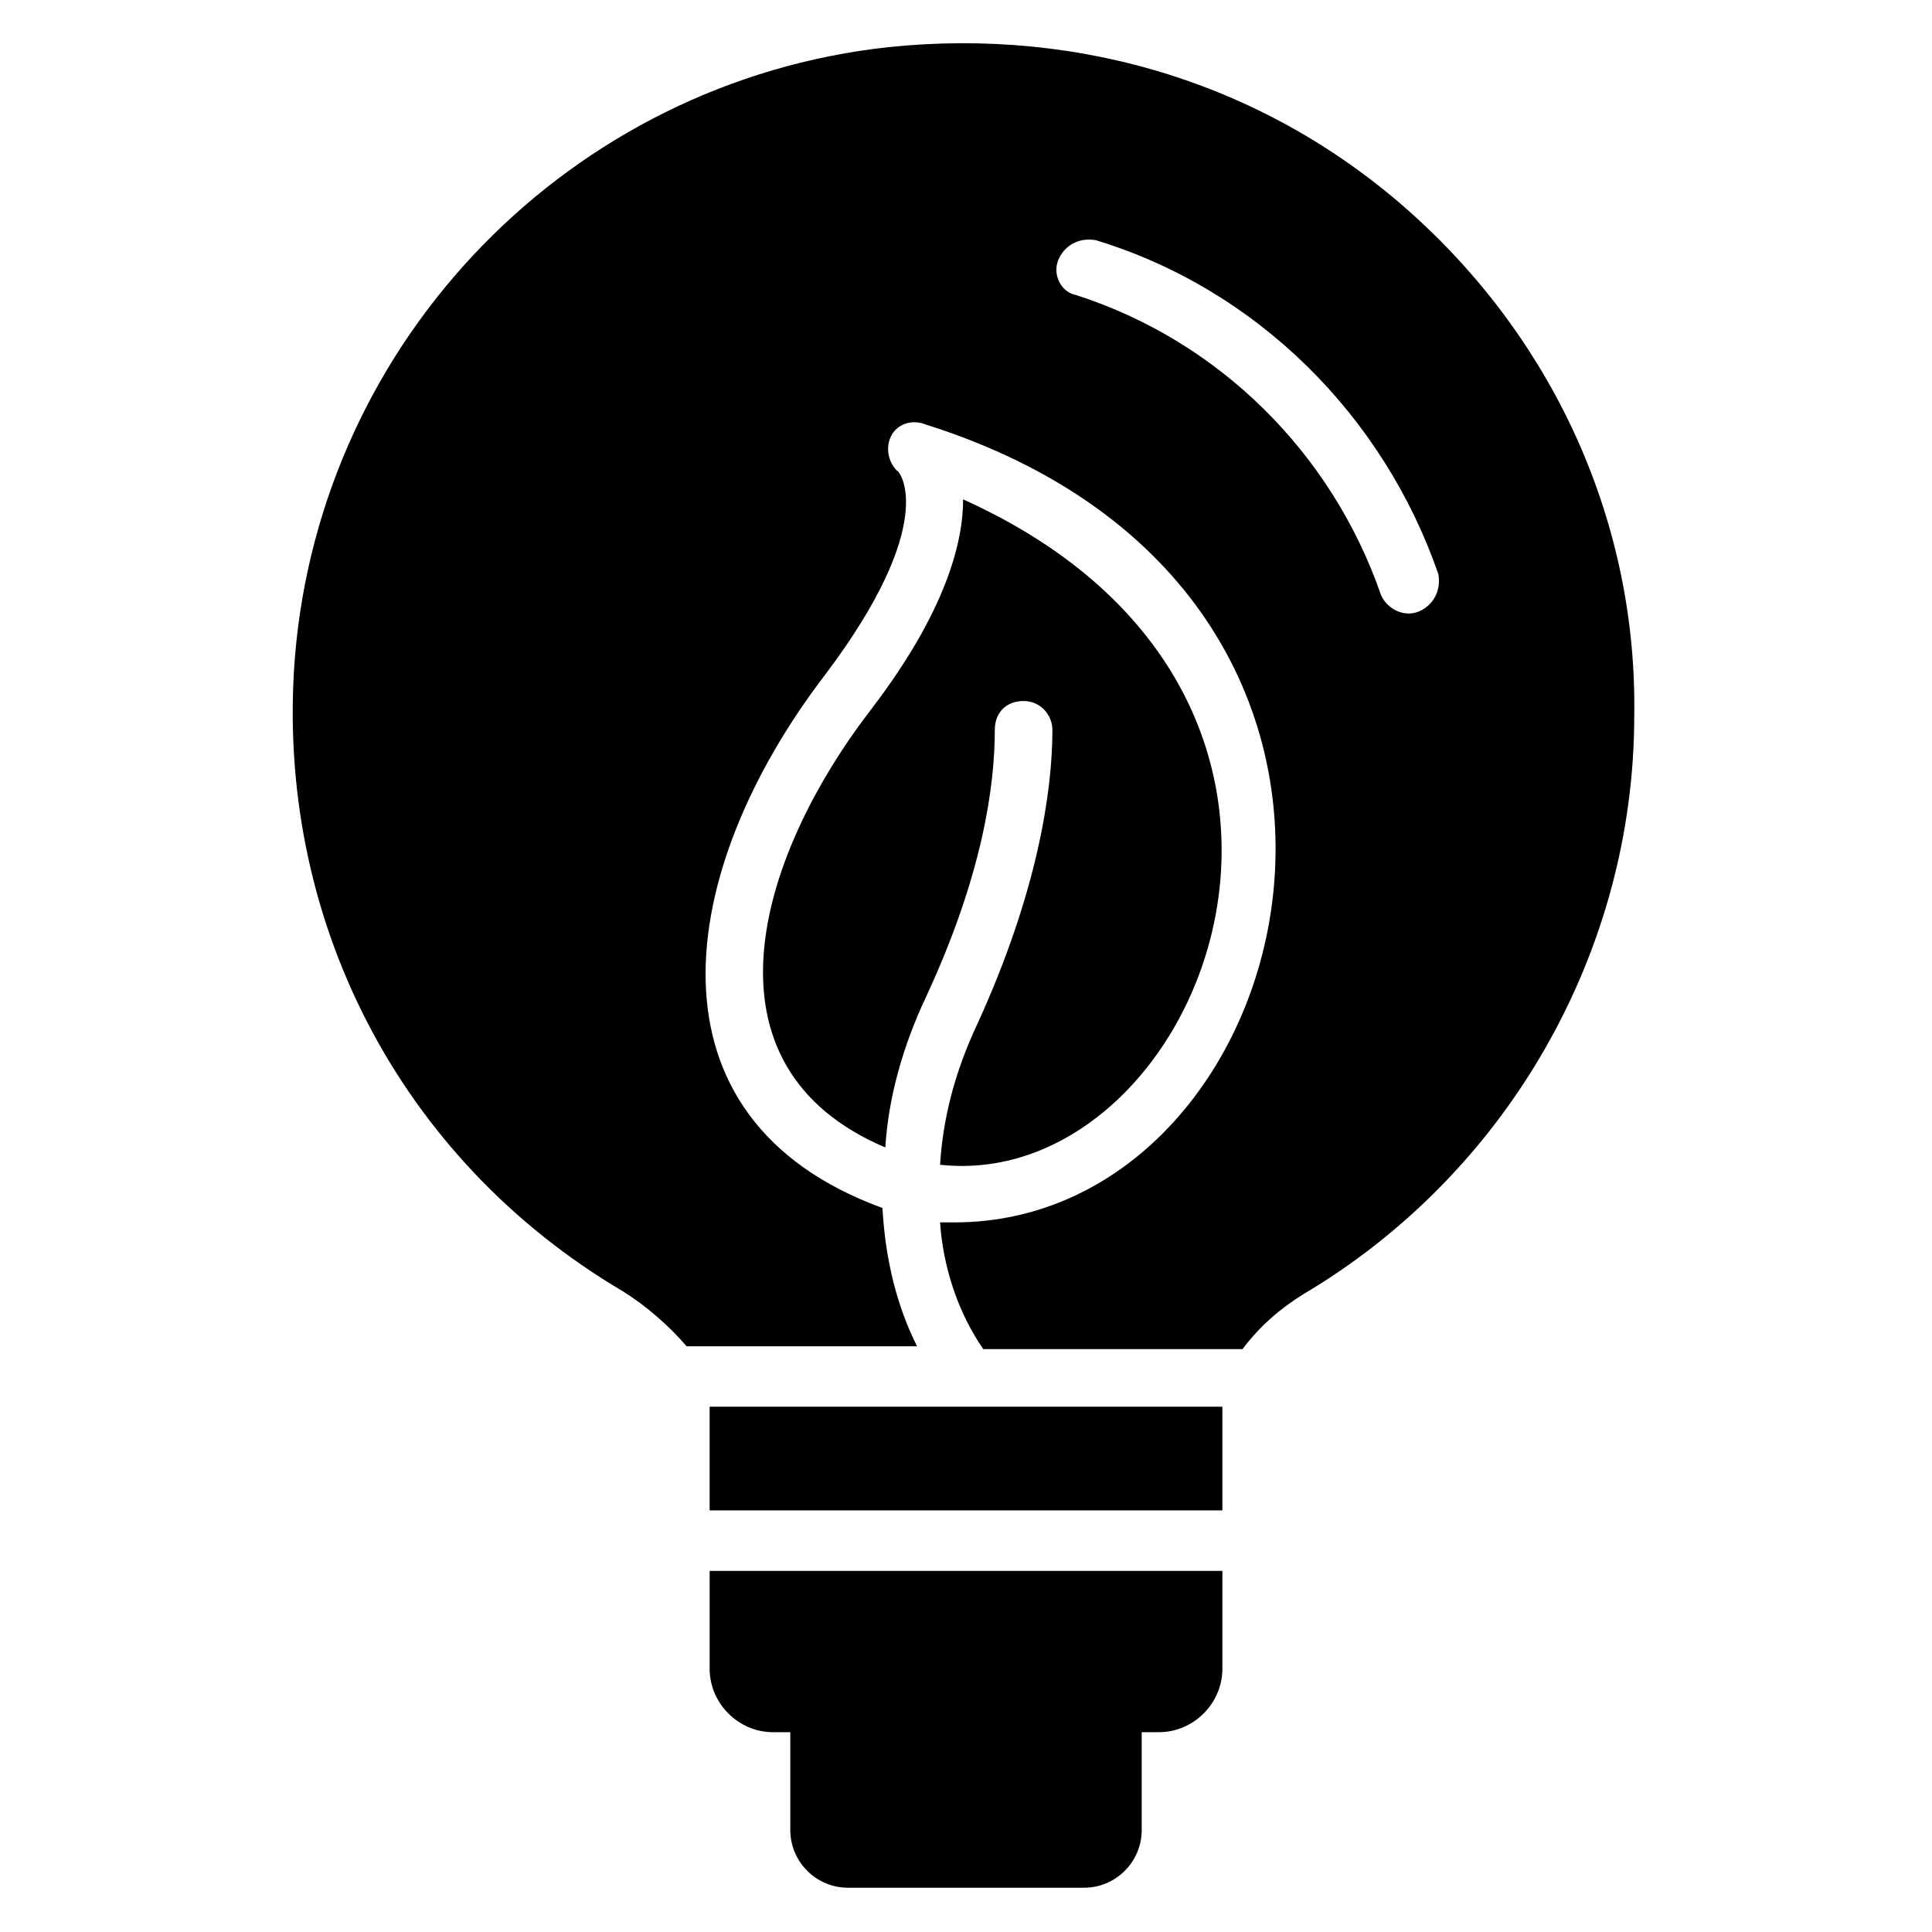 <?xml version="1.0" encoding="UTF-8"?>
<!-- Uploaded to: SVG Repo, www.svgrepo.com, Generator: SVG Repo Mixer Tools -->
<svg fill="#000000" width="800px" height="800px" version="1.1" viewBox="144 144 512 512" xmlns="http://www.w3.org/2000/svg">
 <g>
  <path d="m518.32 200.77c-38.168-34.352-87.785-49.617-138.93-44.273-83.969 9.16-150.38 77.098-157.25 161.83-5.344 68.703 27.48 132.82 87.023 167.94 6.106 3.816 12.215 9.16 16.793 14.504h61.066c-5.344-10.688-8.398-22.902-9.16-36.641-64.883-23.664-54.961-89.312-15.266-141.22 30.535-40.457 19.848-54.199 19.082-54.199-2.289-2.289-3.055-6.106-1.527-9.16 1.527-3.055 5.344-4.582 9.16-3.055 142.75 45.039 100.76 211.45 7.633 211.45h-3.816c0.762 11.449 4.582 23.664 11.449 33.586h68.703c4.582-6.106 9.922-10.688 16.031-14.504 54.199-32.062 87.785-90.84 87.785-153.43 0.766-50.379-20.609-98.469-58.777-132.82zm1.527 105.34c-3.816 1.527-8.398-0.762-9.922-4.582-12.977-37.402-42.746-67.176-80.914-79.387-3.82-0.762-6.109-5.34-4.582-9.16 1.527-3.816 5.344-6.106 9.922-5.344 42.746 12.977 76.336 46.562 90.84 88.547 0.762 4.582-1.527 8.398-5.344 9.926z"/>
  <path d="m332.06 516.79h135.88v27.48h-135.88z"/>
  <path d="m467.94 560.3v25.953c0 9.16-7.633 16.793-16.793 16.793h-4.582v25.957c0 8.398-6.871 15.266-15.266 15.266h-62.594c-8.398 0-15.266-6.871-15.266-15.266v-25.953h-4.582c-9.16 0-16.793-7.633-16.793-16.793v-25.957z"/>
  <path d="m393.13 452.67c69.465 7.633 122.9-123.66 6.106-176.33 0 11.449-4.582 29.77-24.426 55.723-30.535 39.695-46.562 94.656 3.816 116.03 0.762-12.977 4.582-26.719 10.688-39.695 15.266-32.824 18.32-56.488 18.32-70.992 0-4.582 3.055-7.633 7.633-7.633 4.582 0 7.633 3.816 7.633 7.633 0 16.031-3.816 42.746-19.848 77.863-6.106 12.98-9.16 25.195-9.922 37.406z"/>
 </g>
</svg>